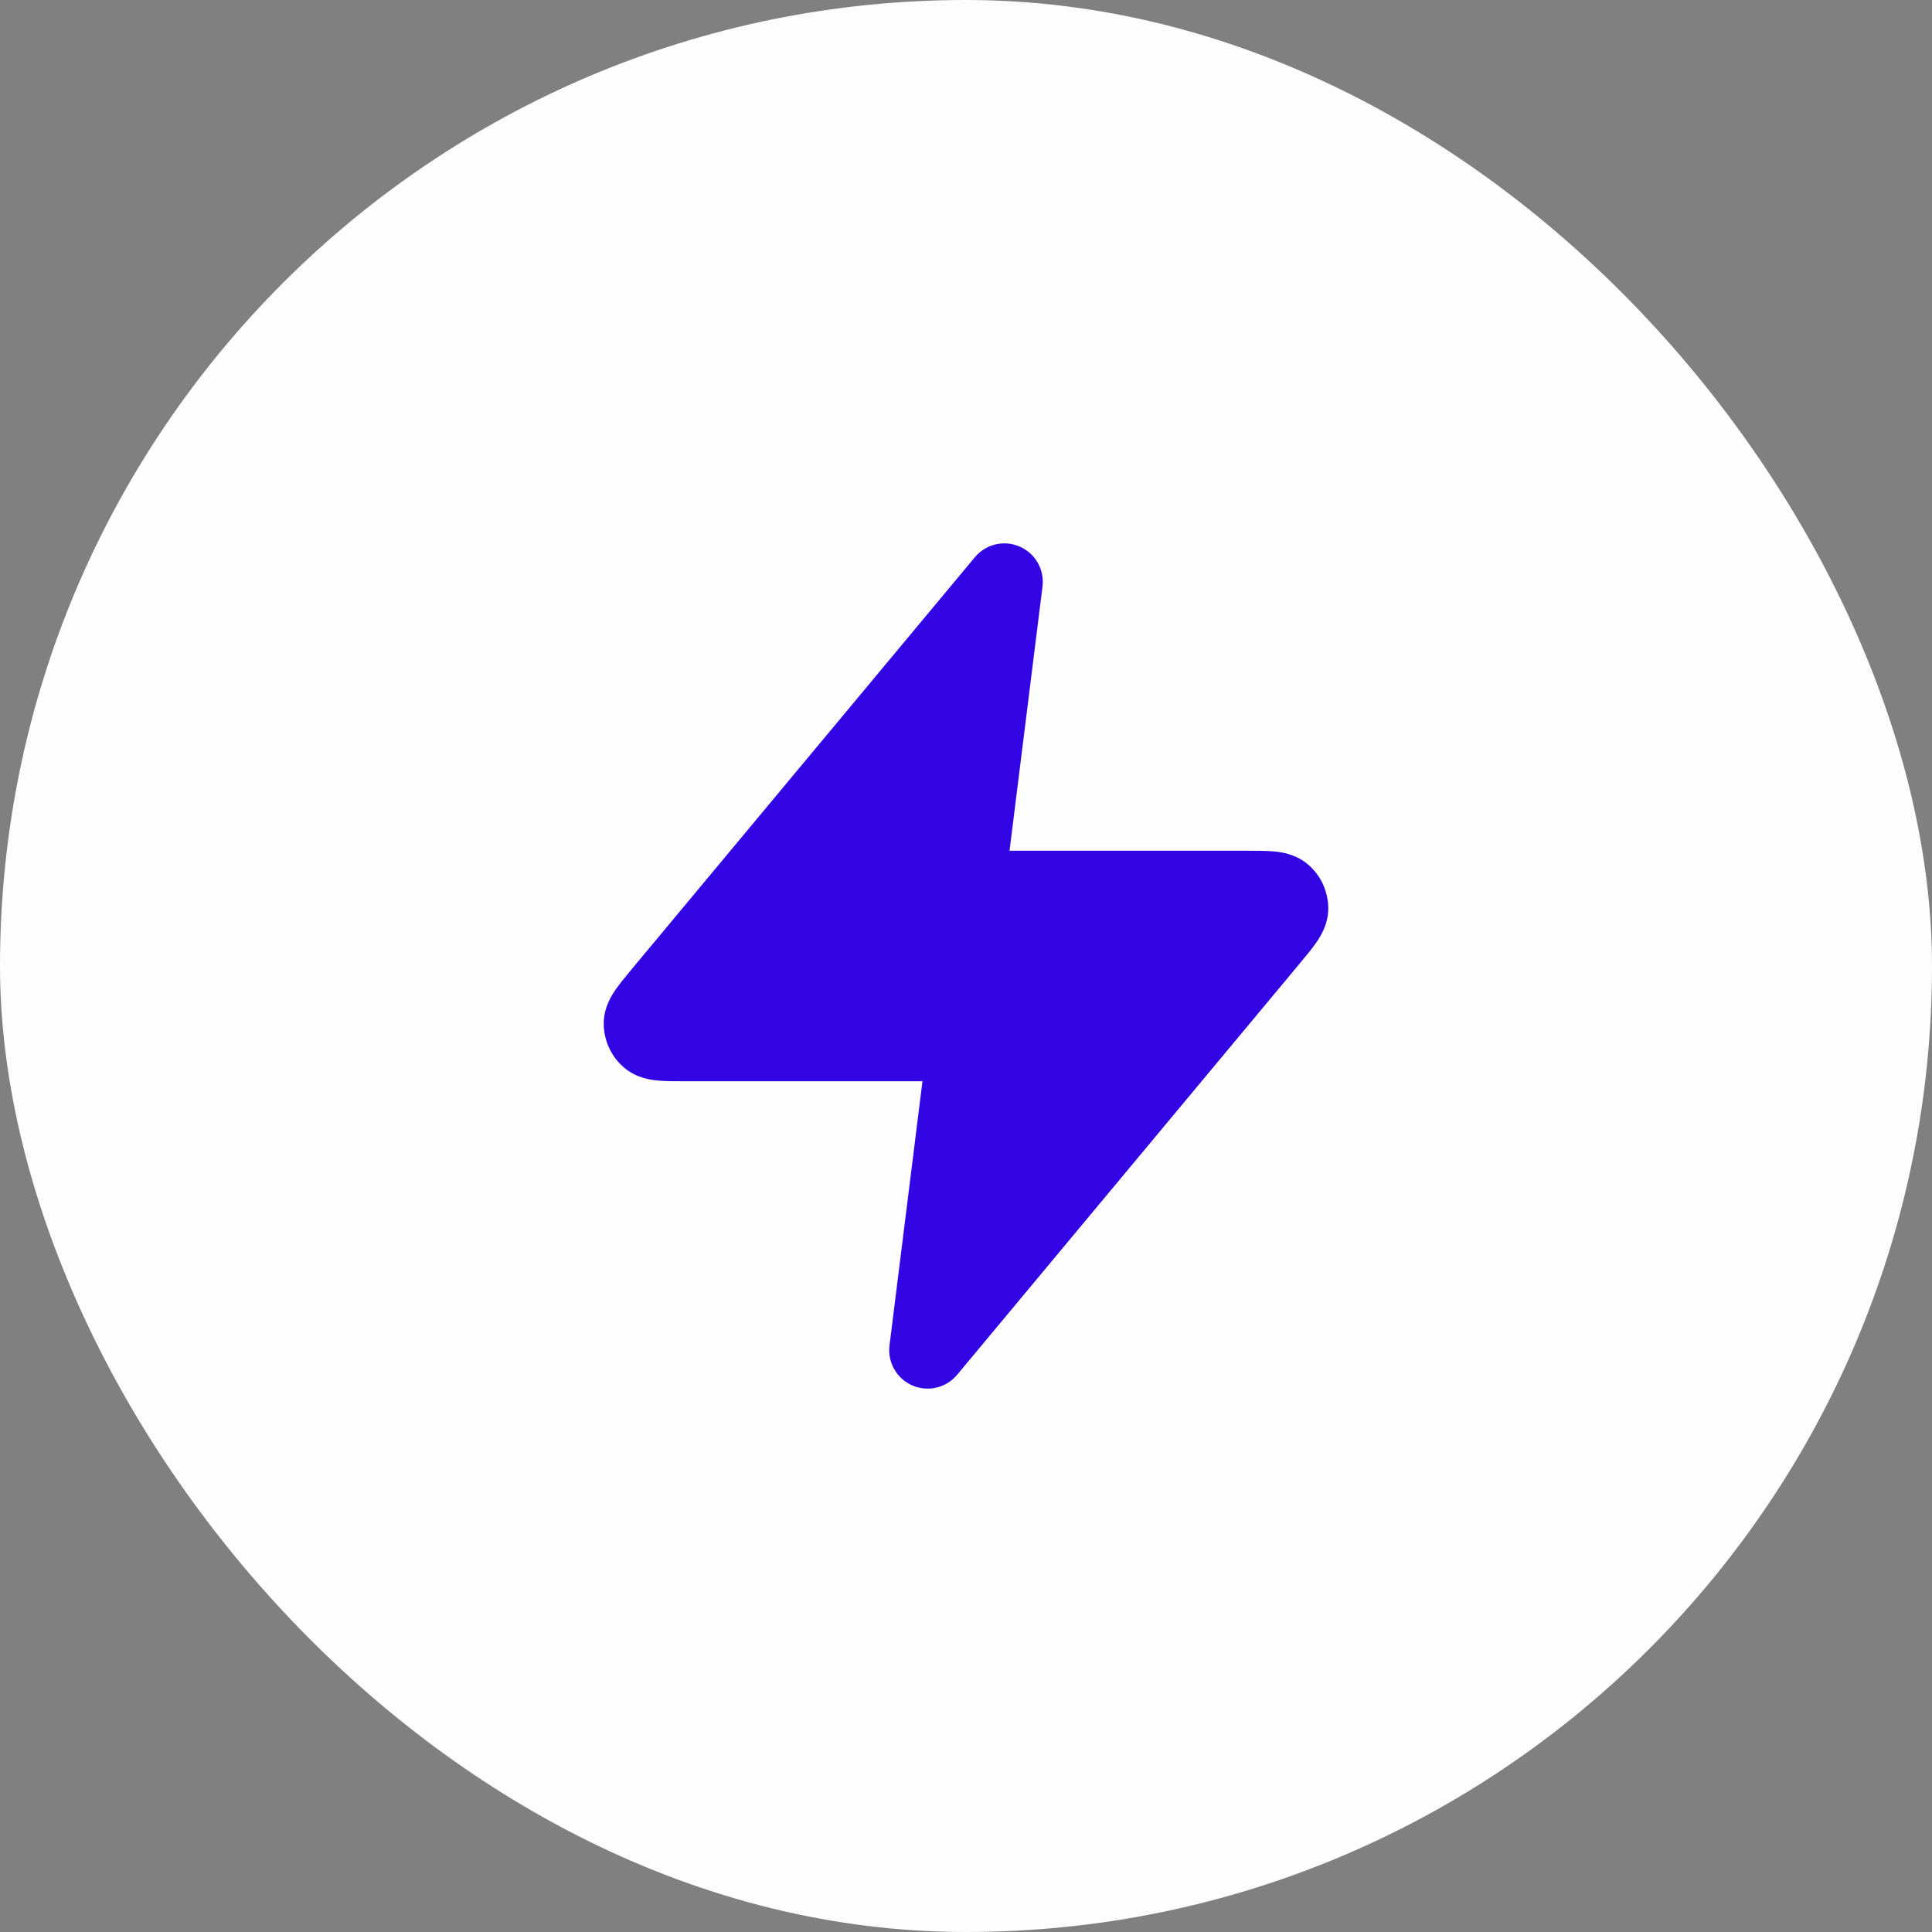 <svg width="32" height="32" viewBox="0 0 32 32" fill="none" xmlns="http://www.w3.org/2000/svg">
<rect x="0" y="0" width="32" height="32" fill="#808080" stroke="none"/>
<rect width="32" height="32" rx="16" fill="#FDFDFD"/>
<path d="M17.267 9.715C17.302 9.435 17.148 9.165 16.889 9.053C16.63 8.94 16.328 9.012 16.147 9.229L10.467 16.048C10.369 16.166 10.27 16.285 10.197 16.39C10.129 16.489 10.004 16.684 10 16.94C9.996 17.233 10.126 17.513 10.354 17.697C10.554 17.858 10.783 17.887 10.903 17.898C11.03 17.909 11.185 17.909 11.339 17.909L15.279 17.909L14.733 22.285C14.698 22.565 14.852 22.835 15.111 22.947C15.37 23.06 15.672 22.988 15.853 22.771L21.533 15.952C21.631 15.834 21.73 15.715 21.803 15.61C21.871 15.511 21.996 15.316 22 15.06C22.004 14.767 21.874 14.487 21.646 14.303C21.446 14.142 21.217 14.113 21.097 14.102C20.97 14.091 20.814 14.091 20.661 14.091L16.721 14.091L17.267 9.715Z" fill="#3305E5"/>
</svg>
